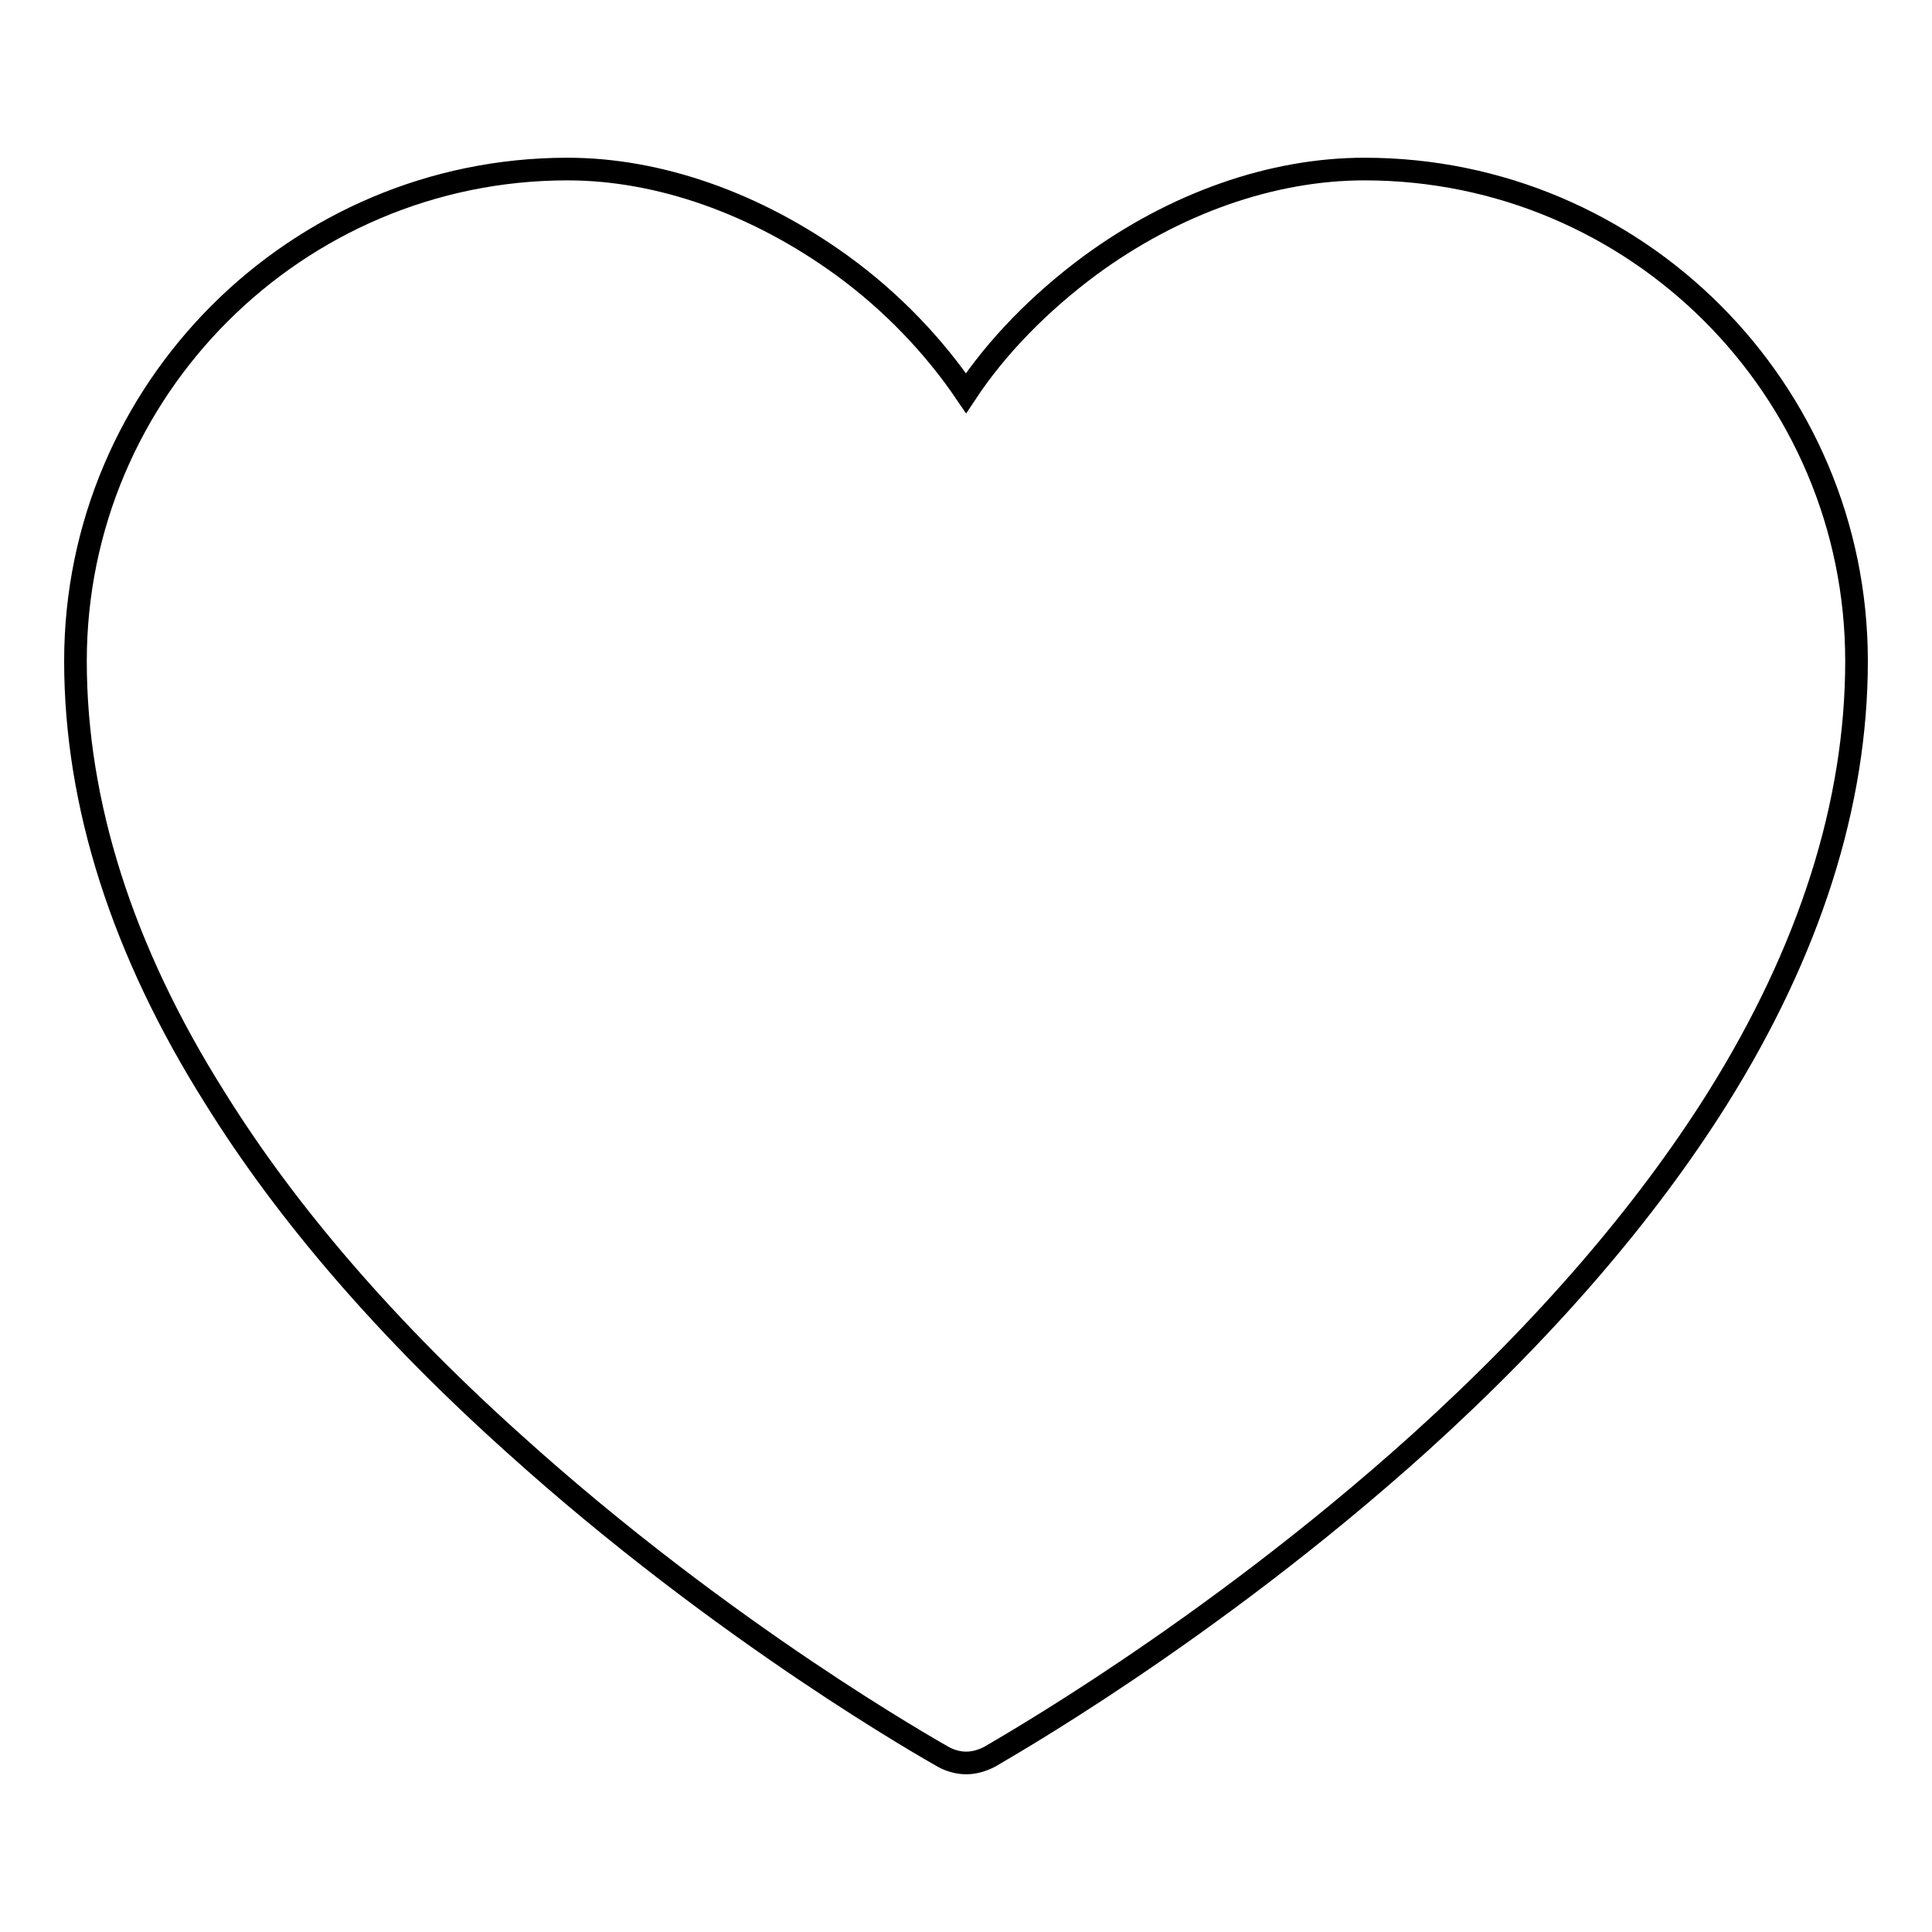 <?xml version="1.0" encoding="utf-8"?>
<!-- Svg Vector Icons : http://www.onlinewebfonts.com/icon -->
<!DOCTYPE svg PUBLIC "-//W3C//DTD SVG 1.1//EN" "http://www.w3.org/Graphics/SVG/1.1/DTD/svg11.dtd">
<svg version="1.1" xmlns="http://www.w3.org/2000/svg" xmlns:xlink="http://www.w3.org/1999/xlink" x="0px" y="0px" viewBox="0 0 256 256" enable-background="new 0 0 256 256" xml:space="preserve">
<g><g><path stroke-width="3" fill-opacity="0" stroke="#000000"  d="M128,233.6c-1,0-2.1-0.3-3-0.8c-1.2-0.7-28.9-16.2-57-41.6c-16.7-15-30-30.4-39.5-45.7C16.2,126,10,106.5,10,87.6c0-36,29.3-65.2,65.2-65.2c12.2,0,25.1,4.6,36.4,12.8c6.6,4.8,12.2,10.7,16.4,16.9c4.1-6.2,9.8-12,16.4-16.9c11.3-8.3,24.2-12.8,36.4-12.8c36,0,65.2,29.2,65.2,65.2c0,18.9-6.2,38.4-18.4,57.9c-9.6,15.3-22.9,30.7-39.5,45.7c-28.2,25.4-55.9,40.9-57,41.6C130.1,233.3,129.1,233.6,128,233.6L128,233.6z"/></g></g>
</svg>
